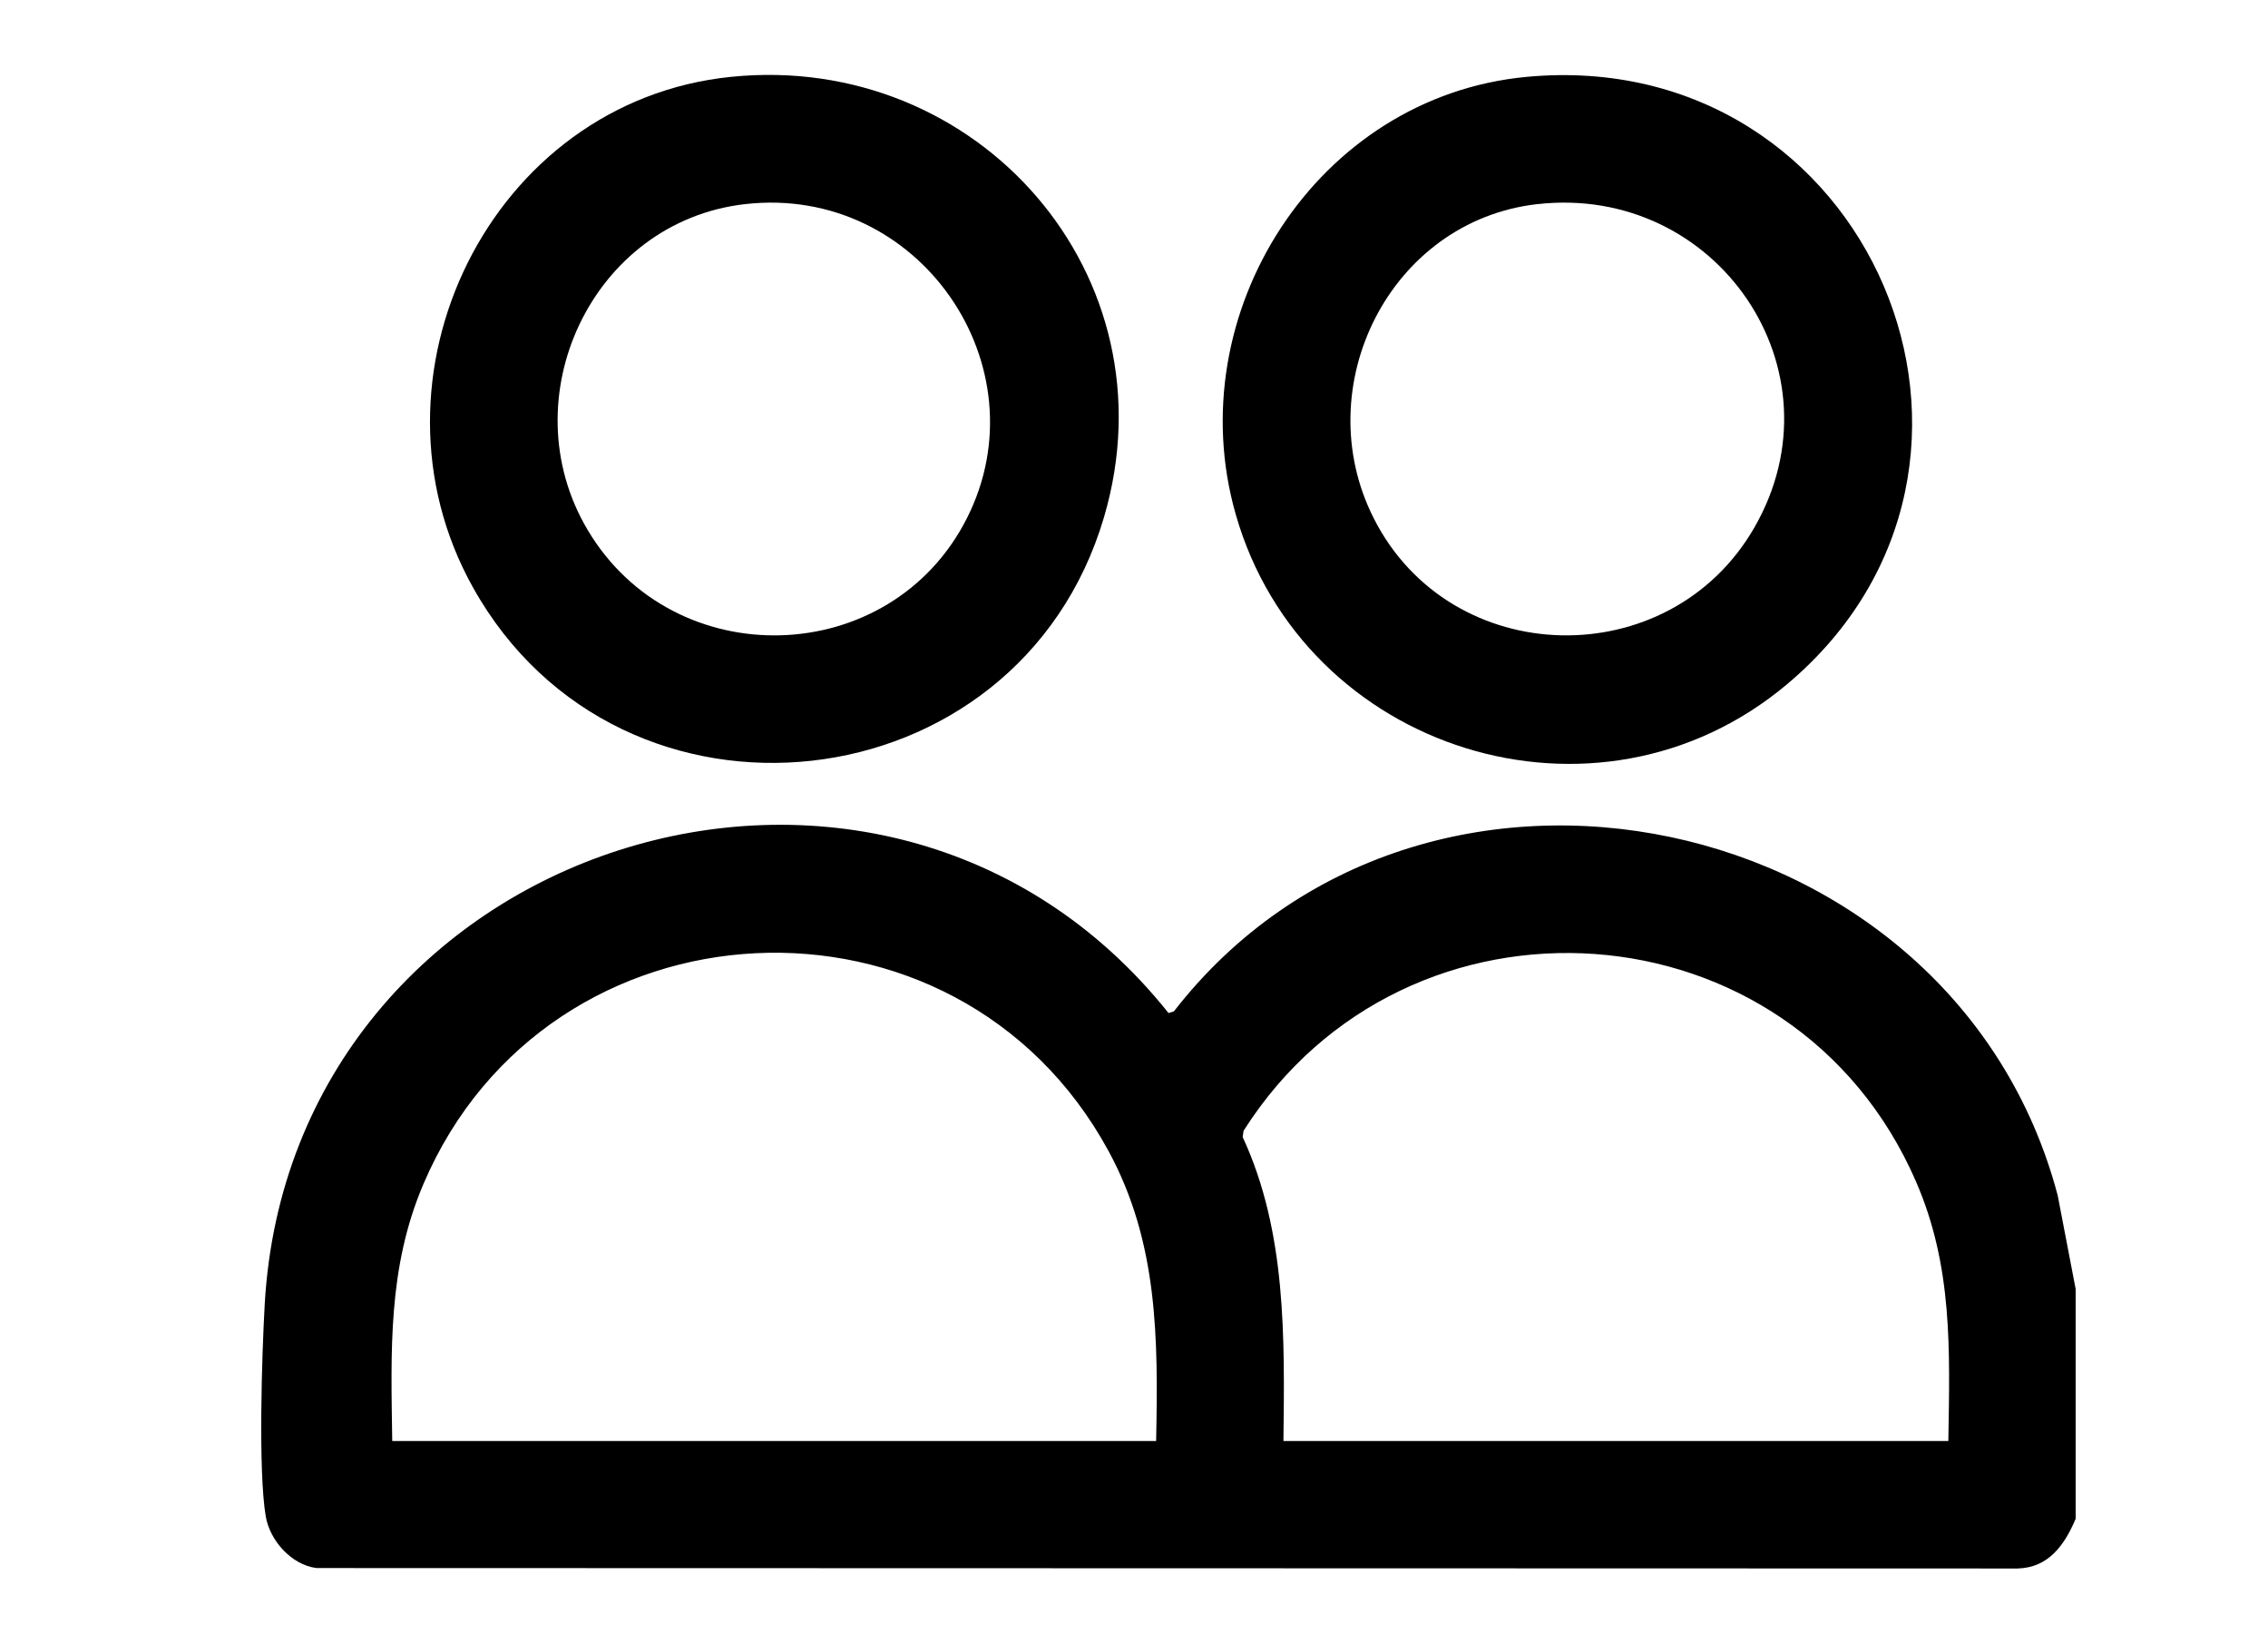 <?xml version="1.0" encoding="UTF-8" standalone="no"?>
<!DOCTYPE svg PUBLIC "-//W3C//DTD SVG 1.1//EN" "http://www.w3.org/Graphics/SVG/1.1/DTD/svg11.dtd">
<svg width="100%" height="100%" viewBox="0 0 512 371" version="1.1" xmlns="http://www.w3.org/2000/svg" xmlns:xlink="http://www.w3.org/1999/xlink" xml:space="preserve" xmlns:serif="http://www.serif.com/" style="fill-rule:evenodd;clip-rule:evenodd;stroke-linejoin:round;stroke-miterlimit:2;">
    <g id="Artboard1" transform="matrix(1.25,0,0,1.1,0,0)">
        <rect x="0" y="0" width="409.6" height="337.18" style="fill:none;"/>
        <g id="Layer_1-2" transform="matrix(0.8,0,0,0.909,0,0)">
            <g transform="matrix(1,0,0,1,58.976,16.909)">
                <path d="M409.6,274.07L409.6,325.97C407.1,331.85 403.51,337.02 396.46,337.18L12.47,337.08C6.82,336.37 1.93,330.87 1.01,325.38C-0.71,315.09 0.15,288.9 0.78,277.62C6.64,173.16 139.99,130.5 204.82,211.79L206.03,211.41C262.19,139.11 382.31,164.9 405.55,252.97L409.6,274.07ZM202.02,308.4C202.48,285.33 202.5,263.58 191.26,242.91C156.95,179.83 64.74,184.49 36.62,250.37C28.52,269.34 29.29,288.13 29.57,308.4L202.02,308.4ZM380.86,308.4C381.19,287.86 381.89,269.01 373.56,249.83C345.9,186.11 258.53,180.38 221.75,238.38L221.56,239.79C231.5,261.23 231.02,285.22 230.76,308.4L380.86,308.4Z" style="fill-rule:nonzero;"/>
            </g>
            <g transform="matrix(1,0,0,1,58.976,16.909)">
                <path d="M106.05,0.44C161.83,-5.24 206.31,45.27 190.26,99.82C170.93,165.53 81.18,175.49 47.8,115.71C21.32,68.32 51.73,5.96 106.05,0.44ZM109.23,29.17C74.66,33.1 56.05,72.93 73.64,102.65C93.11,135.57 142.08,134.23 159.33,100.03C176.58,65.83 148.58,24.7 109.24,29.17L109.23,29.17Z" style="fill-rule:nonzero;"/>
            </g>
            <g transform="matrix(1,0,0,1,58.976,16.909)">
                <path d="M285.69,0.44C363.31,-6.78 403.4,87.93 344.51,137.51C301.59,173.65 235.28,152.71 219.99,99.21C207.04,53.94 238.28,4.85 285.69,0.44ZM288.07,29.17C254.74,32.96 236.16,70.39 251.11,100.03C268.47,134.46 317.92,135.52 337.09,102.15C357.5,66.62 328.52,24.58 288.07,29.18L288.07,29.17Z" style="fill-rule:nonzero;"/>
            </g>
        </g>
    </g>
</svg>
